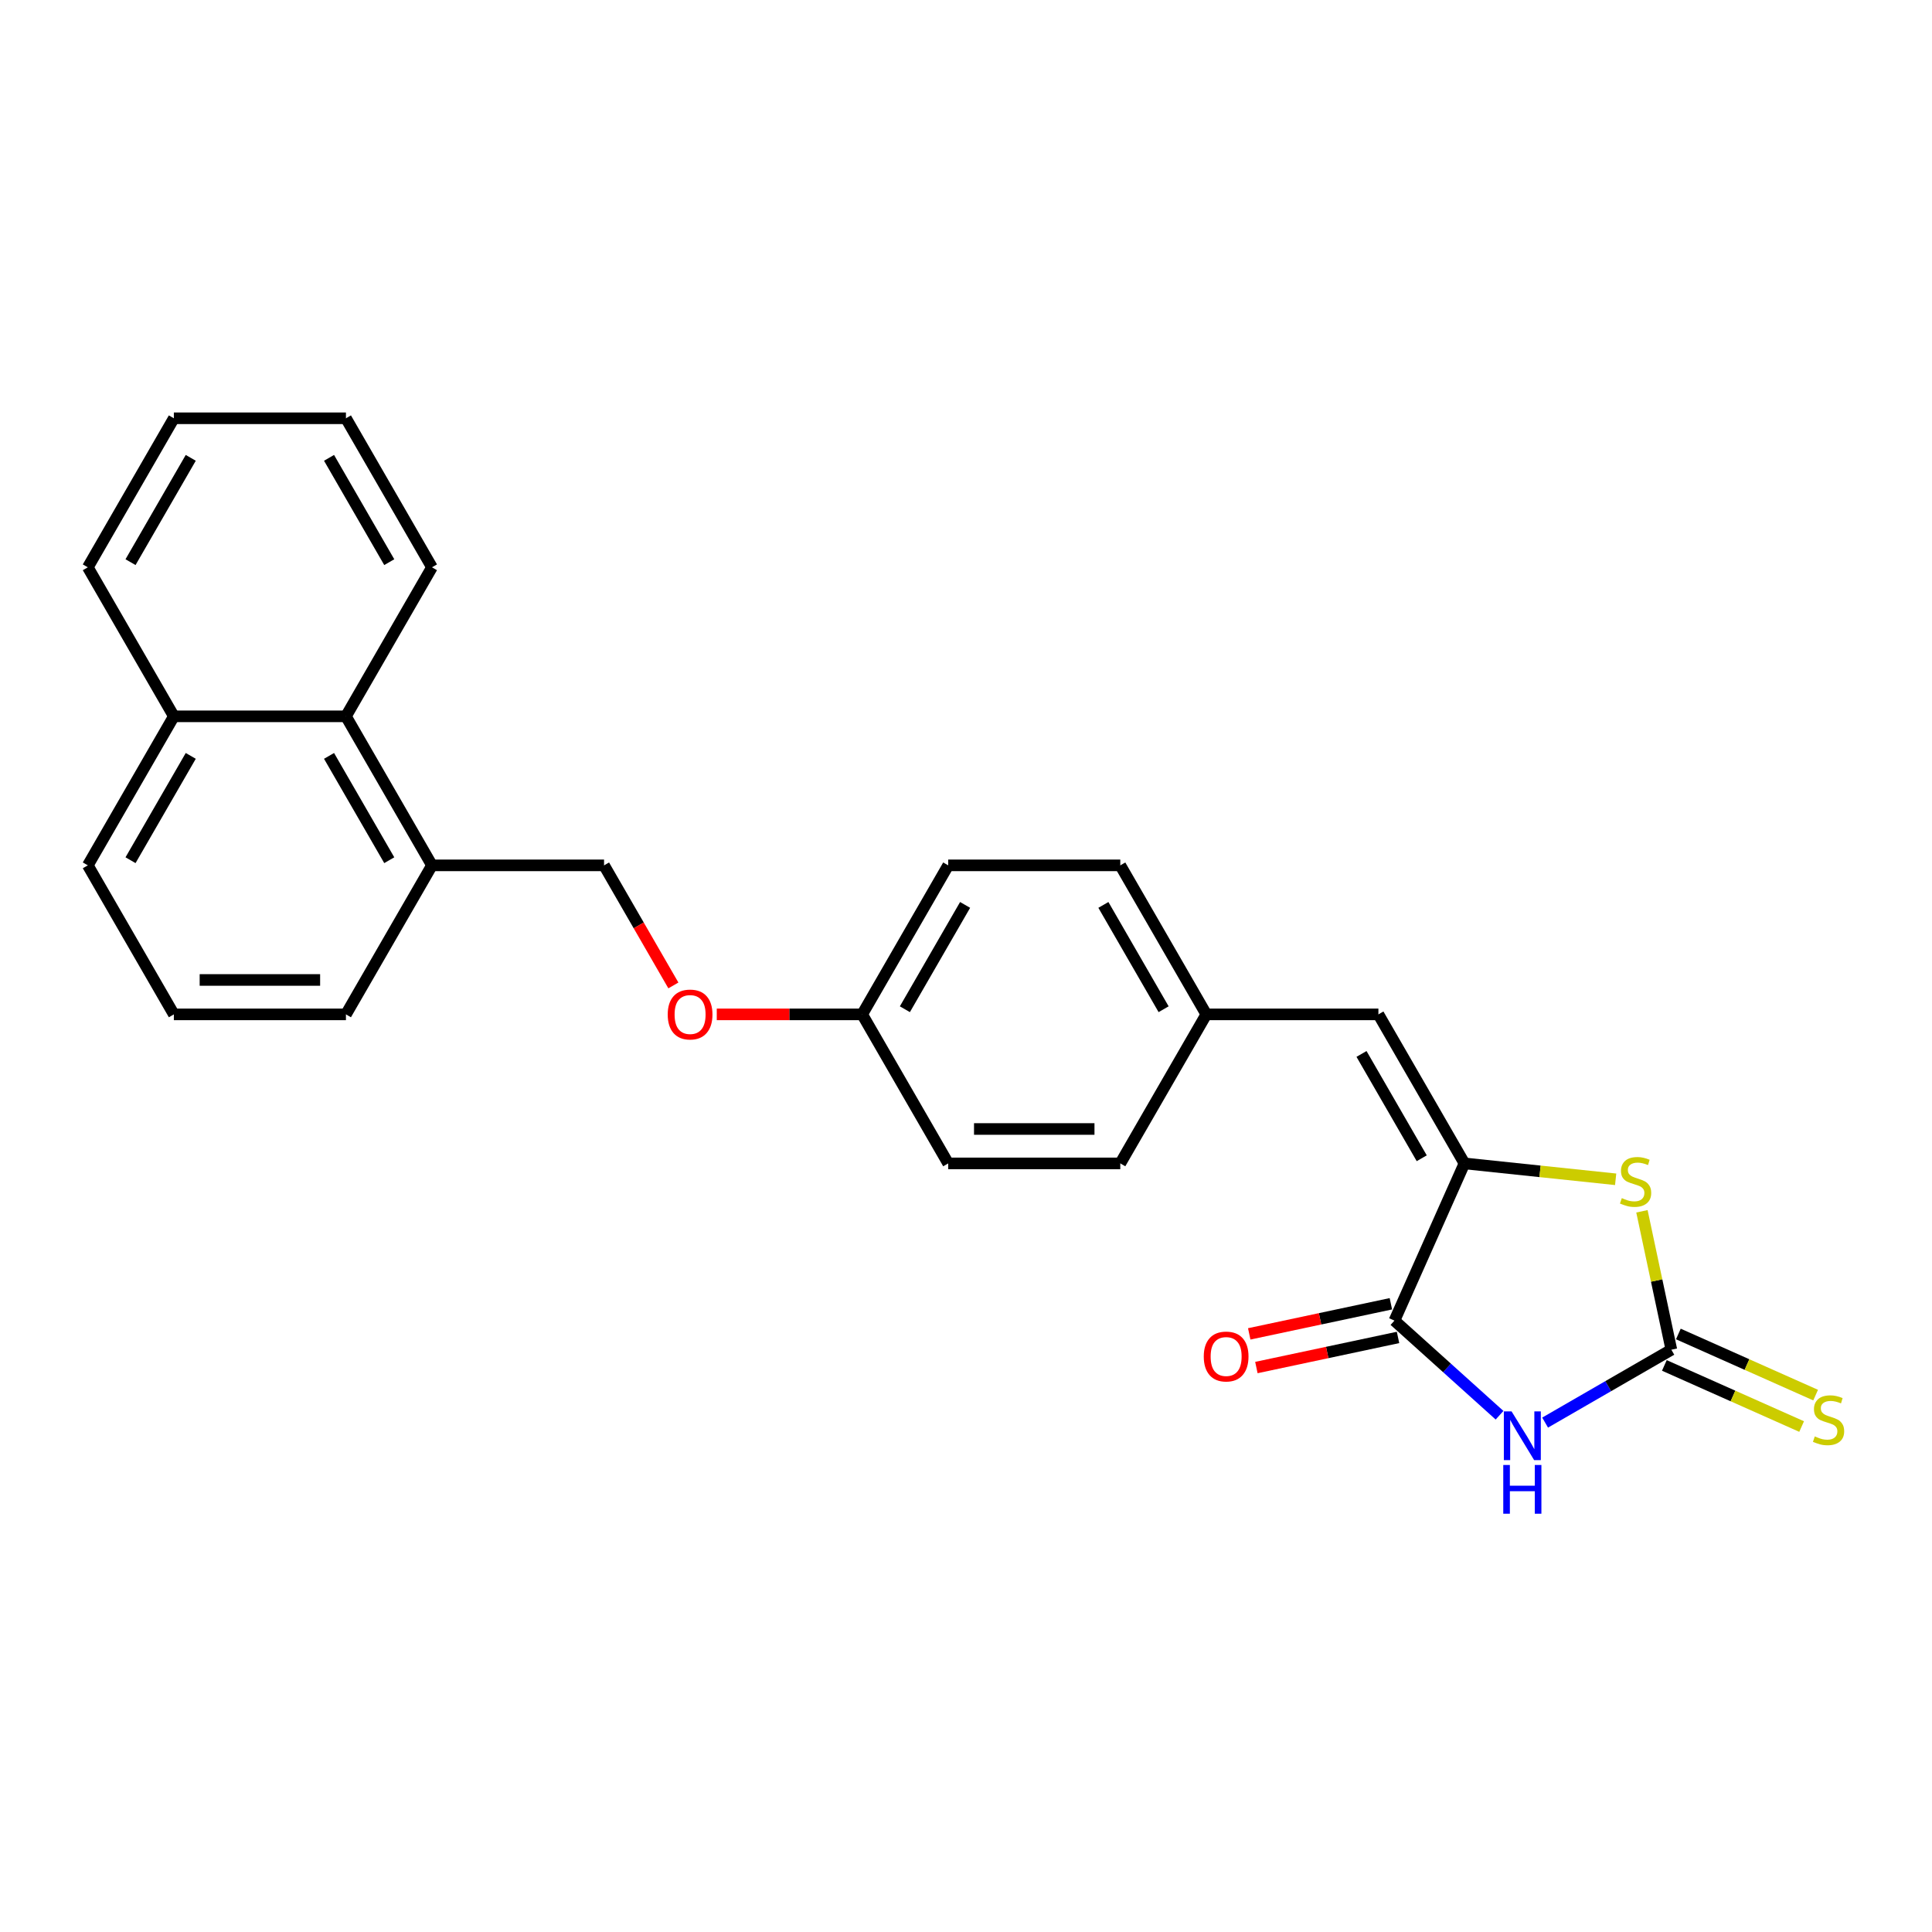 <?xml version='1.0' encoding='iso-8859-1'?>
<svg version='1.1' baseProfile='full'
              xmlns='http://www.w3.org/2000/svg'
                      xmlns:rdkit='http://www.rdkit.org/xml'
                      xmlns:xlink='http://www.w3.org/1999/xlink'
                  xml:space='preserve'
width='1000px' height='1000px' viewBox='0 0 1000 1000'>
<!-- END OF HEADER -->
<rect style='opacity:1.0;fill:#FFFFFF;stroke:none' width='1000' height='1000' x='0' y='0'> </rect>
<path class='bond-0' d='M 799.749,736.331 L 832.42,717.469' style='fill:none;fill-rule:evenodd;stroke:#0000FF;stroke-width:6px;stroke-linecap:butt;stroke-linejoin:miter;stroke-opacity:1' />
<path class='bond-0' d='M 832.42,717.469 L 865.091,698.606' style='fill:none;fill-rule:evenodd;stroke:#000000;stroke-width:6px;stroke-linecap:butt;stroke-linejoin:miter;stroke-opacity:1' />
<path class='bond-2' d='M 776.164,732.522 L 748.965,708.032' style='fill:none;fill-rule:evenodd;stroke:#0000FF;stroke-width:6px;stroke-linecap:butt;stroke-linejoin:miter;stroke-opacity:1' />
<path class='bond-2' d='M 748.965,708.032 L 721.767,683.542' style='fill:none;fill-rule:evenodd;stroke:#000000;stroke-width:6px;stroke-linecap:butt;stroke-linejoin:miter;stroke-opacity:1' />
<path class='bond-3' d='M 865.091,698.606 L 857.477,662.786' style='fill:none;fill-rule:evenodd;stroke:#000000;stroke-width:6px;stroke-linecap:butt;stroke-linejoin:miter;stroke-opacity:1' />
<path class='bond-3' d='M 857.477,662.786 L 849.863,626.965' style='fill:none;fill-rule:evenodd;stroke:#CCCC00;stroke-width:6px;stroke-linecap:butt;stroke-linejoin:miter;stroke-opacity:1' />
<path class='bond-5' d='M 861.468,706.743 L 896.995,722.56' style='fill:none;fill-rule:evenodd;stroke:#000000;stroke-width:6px;stroke-linecap:butt;stroke-linejoin:miter;stroke-opacity:1' />
<path class='bond-5' d='M 896.995,722.56 L 932.521,738.378' style='fill:none;fill-rule:evenodd;stroke:#CCCC00;stroke-width:6px;stroke-linecap:butt;stroke-linejoin:miter;stroke-opacity:1' />
<path class='bond-5' d='M 868.714,690.469 L 904.24,706.287' style='fill:none;fill-rule:evenodd;stroke:#000000;stroke-width:6px;stroke-linecap:butt;stroke-linejoin:miter;stroke-opacity:1' />
<path class='bond-5' d='M 904.24,706.287 L 939.767,722.104' style='fill:none;fill-rule:evenodd;stroke:#CCCC00;stroke-width:6px;stroke-linecap:butt;stroke-linejoin:miter;stroke-opacity:1' />
<path class='bond-1' d='M 757.993,602.175 L 721.767,683.542' style='fill:none;fill-rule:evenodd;stroke:#000000;stroke-width:6px;stroke-linecap:butt;stroke-linejoin:miter;stroke-opacity:1' />
<path class='bond-4' d='M 757.993,602.175 L 713.46,525.04' style='fill:none;fill-rule:evenodd;stroke:#000000;stroke-width:6px;stroke-linecap:butt;stroke-linejoin:miter;stroke-opacity:1' />
<path class='bond-4' d='M 735.886,599.512 L 704.713,545.517' style='fill:none;fill-rule:evenodd;stroke:#000000;stroke-width:6px;stroke-linecap:butt;stroke-linejoin:miter;stroke-opacity:1' />
<path class='bond-25' d='M 757.993,602.175 L 797.126,606.288' style='fill:none;fill-rule:evenodd;stroke:#000000;stroke-width:6px;stroke-linecap:butt;stroke-linejoin:miter;stroke-opacity:1' />
<path class='bond-25' d='M 797.126,606.288 L 836.259,610.401' style='fill:none;fill-rule:evenodd;stroke:#CCCC00;stroke-width:6px;stroke-linecap:butt;stroke-linejoin:miter;stroke-opacity:1' />
<path class='bond-7' d='M 719.915,674.83 L 683.257,682.622' style='fill:none;fill-rule:evenodd;stroke:#000000;stroke-width:6px;stroke-linecap:butt;stroke-linejoin:miter;stroke-opacity:1' />
<path class='bond-7' d='M 683.257,682.622 L 646.599,690.414' style='fill:none;fill-rule:evenodd;stroke:#FF0000;stroke-width:6px;stroke-linecap:butt;stroke-linejoin:miter;stroke-opacity:1' />
<path class='bond-7' d='M 723.618,692.254 L 686.961,700.046' style='fill:none;fill-rule:evenodd;stroke:#000000;stroke-width:6px;stroke-linecap:butt;stroke-linejoin:miter;stroke-opacity:1' />
<path class='bond-7' d='M 686.961,700.046 L 650.303,707.838' style='fill:none;fill-rule:evenodd;stroke:#FF0000;stroke-width:6px;stroke-linecap:butt;stroke-linejoin:miter;stroke-opacity:1' />
<path class='bond-10' d='M 713.46,525.04 L 624.392,525.04' style='fill:none;fill-rule:evenodd;stroke:#000000;stroke-width:6px;stroke-linecap:butt;stroke-linejoin:miter;stroke-opacity:1' />
<path class='bond-6' d='M 179.056,370.771 L 223.589,447.906' style='fill:none;fill-rule:evenodd;stroke:#000000;stroke-width:6px;stroke-linecap:butt;stroke-linejoin:miter;stroke-opacity:1' />
<path class='bond-6' d='M 170.309,391.248 L 201.482,445.242' style='fill:none;fill-rule:evenodd;stroke:#000000;stroke-width:6px;stroke-linecap:butt;stroke-linejoin:miter;stroke-opacity:1' />
<path class='bond-12' d='M 179.056,370.771 L 89.988,370.771' style='fill:none;fill-rule:evenodd;stroke:#000000;stroke-width:6px;stroke-linecap:butt;stroke-linejoin:miter;stroke-opacity:1' />
<path class='bond-20' d='M 179.056,370.771 L 223.589,293.637' style='fill:none;fill-rule:evenodd;stroke:#000000;stroke-width:6px;stroke-linecap:butt;stroke-linejoin:miter;stroke-opacity:1' />
<path class='bond-8' d='M 223.589,447.906 L 312.657,447.906' style='fill:none;fill-rule:evenodd;stroke:#000000;stroke-width:6px;stroke-linecap:butt;stroke-linejoin:miter;stroke-opacity:1' />
<path class='bond-19' d='M 223.589,447.906 L 179.056,525.04' style='fill:none;fill-rule:evenodd;stroke:#000000;stroke-width:6px;stroke-linecap:butt;stroke-linejoin:miter;stroke-opacity:1' />
<path class='bond-9' d='M 312.657,447.906 L 330.599,478.983' style='fill:none;fill-rule:evenodd;stroke:#000000;stroke-width:6px;stroke-linecap:butt;stroke-linejoin:miter;stroke-opacity:1' />
<path class='bond-9' d='M 330.599,478.983 L 348.541,510.059' style='fill:none;fill-rule:evenodd;stroke:#FF0000;stroke-width:6px;stroke-linecap:butt;stroke-linejoin:miter;stroke-opacity:1' />
<path class='bond-14' d='M 624.392,525.04 L 579.859,447.906' style='fill:none;fill-rule:evenodd;stroke:#000000;stroke-width:6px;stroke-linecap:butt;stroke-linejoin:miter;stroke-opacity:1' />
<path class='bond-14' d='M 602.285,522.377 L 571.112,468.383' style='fill:none;fill-rule:evenodd;stroke:#000000;stroke-width:6px;stroke-linecap:butt;stroke-linejoin:miter;stroke-opacity:1' />
<path class='bond-15' d='M 624.392,525.04 L 579.859,602.175' style='fill:none;fill-rule:evenodd;stroke:#000000;stroke-width:6px;stroke-linecap:butt;stroke-linejoin:miter;stroke-opacity:1' />
<path class='bond-11' d='M 370.996,525.04 L 408.627,525.04' style='fill:none;fill-rule:evenodd;stroke:#FF0000;stroke-width:6px;stroke-linecap:butt;stroke-linejoin:miter;stroke-opacity:1' />
<path class='bond-11' d='M 408.627,525.04 L 446.258,525.04' style='fill:none;fill-rule:evenodd;stroke:#000000;stroke-width:6px;stroke-linecap:butt;stroke-linejoin:miter;stroke-opacity:1' />
<path class='bond-22' d='M 89.988,370.771 L 45.455,293.637' style='fill:none;fill-rule:evenodd;stroke:#000000;stroke-width:6px;stroke-linecap:butt;stroke-linejoin:miter;stroke-opacity:1' />
<path class='bond-27' d='M 89.988,370.771 L 45.455,447.906' style='fill:none;fill-rule:evenodd;stroke:#000000;stroke-width:6px;stroke-linecap:butt;stroke-linejoin:miter;stroke-opacity:1' />
<path class='bond-27' d='M 98.735,391.248 L 67.561,445.242' style='fill:none;fill-rule:evenodd;stroke:#000000;stroke-width:6px;stroke-linecap:butt;stroke-linejoin:miter;stroke-opacity:1' />
<path class='bond-13' d='M 446.258,525.04 L 490.791,602.175' style='fill:none;fill-rule:evenodd;stroke:#000000;stroke-width:6px;stroke-linecap:butt;stroke-linejoin:miter;stroke-opacity:1' />
<path class='bond-26' d='M 446.258,525.04 L 490.791,447.906' style='fill:none;fill-rule:evenodd;stroke:#000000;stroke-width:6px;stroke-linecap:butt;stroke-linejoin:miter;stroke-opacity:1' />
<path class='bond-26' d='M 468.365,522.377 L 499.538,468.383' style='fill:none;fill-rule:evenodd;stroke:#000000;stroke-width:6px;stroke-linecap:butt;stroke-linejoin:miter;stroke-opacity:1' />
<path class='bond-16' d='M 579.859,447.906 L 490.791,447.906' style='fill:none;fill-rule:evenodd;stroke:#000000;stroke-width:6px;stroke-linecap:butt;stroke-linejoin:miter;stroke-opacity:1' />
<path class='bond-17' d='M 579.859,602.175 L 490.791,602.175' style='fill:none;fill-rule:evenodd;stroke:#000000;stroke-width:6px;stroke-linecap:butt;stroke-linejoin:miter;stroke-opacity:1' />
<path class='bond-17' d='M 566.499,584.362 L 504.151,584.362' style='fill:none;fill-rule:evenodd;stroke:#000000;stroke-width:6px;stroke-linecap:butt;stroke-linejoin:miter;stroke-opacity:1' />
<path class='bond-18' d='M 89.988,525.04 L 179.056,525.04' style='fill:none;fill-rule:evenodd;stroke:#000000;stroke-width:6px;stroke-linecap:butt;stroke-linejoin:miter;stroke-opacity:1' />
<path class='bond-18' d='M 103.348,507.227 L 165.695,507.227' style='fill:none;fill-rule:evenodd;stroke:#000000;stroke-width:6px;stroke-linecap:butt;stroke-linejoin:miter;stroke-opacity:1' />
<path class='bond-21' d='M 89.988,525.04 L 45.455,447.906' style='fill:none;fill-rule:evenodd;stroke:#000000;stroke-width:6px;stroke-linecap:butt;stroke-linejoin:miter;stroke-opacity:1' />
<path class='bond-23' d='M 223.589,293.637 L 179.056,216.502' style='fill:none;fill-rule:evenodd;stroke:#000000;stroke-width:6px;stroke-linecap:butt;stroke-linejoin:miter;stroke-opacity:1' />
<path class='bond-23' d='M 201.482,290.973 L 170.309,236.979' style='fill:none;fill-rule:evenodd;stroke:#000000;stroke-width:6px;stroke-linecap:butt;stroke-linejoin:miter;stroke-opacity:1' />
<path class='bond-28' d='M 45.455,293.637 L 89.988,216.502' style='fill:none;fill-rule:evenodd;stroke:#000000;stroke-width:6px;stroke-linecap:butt;stroke-linejoin:miter;stroke-opacity:1' />
<path class='bond-28' d='M 67.561,290.973 L 98.735,236.979' style='fill:none;fill-rule:evenodd;stroke:#000000;stroke-width:6px;stroke-linecap:butt;stroke-linejoin:miter;stroke-opacity:1' />
<path class='bond-24' d='M 179.056,216.502 L 89.988,216.502' style='fill:none;fill-rule:evenodd;stroke:#000000;stroke-width:6px;stroke-linecap:butt;stroke-linejoin:miter;stroke-opacity:1' />
<path  class='atom-0' d='M 782.381 730.528
L 790.646 743.888
Q 791.466 745.206, 792.784 747.593
Q 794.102 749.98, 794.173 750.123
L 794.173 730.528
L 797.522 730.528
L 797.522 755.752
L 794.066 755.752
L 785.195 741.145
Q 784.162 739.435, 783.058 737.475
Q 781.989 735.516, 781.668 734.91
L 781.668 755.752
L 778.391 755.752
L 778.391 730.528
L 782.381 730.528
' fill='#0000FF'/>
<path  class='atom-0' d='M 778.088 758.274
L 781.508 758.274
L 781.508 768.998
L 794.405 768.998
L 794.405 758.274
L 797.825 758.274
L 797.825 783.498
L 794.405 783.498
L 794.405 771.848
L 781.508 771.848
L 781.508 783.498
L 778.088 783.498
L 778.088 758.274
' fill='#0000FF'/>
<path  class='atom-4' d='M 839.448 620.142
Q 839.733 620.249, 840.908 620.748
Q 842.084 621.247, 843.366 621.568
Q 844.685 621.853, 845.967 621.853
Q 848.354 621.853, 849.744 620.712
Q 851.133 619.537, 851.133 617.506
Q 851.133 616.117, 850.421 615.262
Q 849.744 614.406, 848.675 613.943
Q 847.606 613.48, 845.825 612.946
Q 843.58 612.269, 842.226 611.628
Q 840.908 610.986, 839.946 609.632
Q 839.02 608.279, 839.02 605.999
Q 839.02 602.828, 841.158 600.868
Q 843.331 598.909, 847.606 598.909
Q 850.527 598.909, 853.841 600.298
L 853.021 603.041
Q 849.993 601.795, 847.713 601.795
Q 845.255 601.795, 843.901 602.828
Q 842.547 603.825, 842.583 605.571
Q 842.583 606.925, 843.26 607.744
Q 843.972 608.564, 844.97 609.027
Q 846.003 609.49, 847.713 610.024
Q 849.993 610.737, 851.347 611.449
Q 852.701 612.162, 853.663 613.623
Q 854.66 615.048, 854.66 617.506
Q 854.66 620.997, 852.309 622.886
Q 849.993 624.738, 846.11 624.738
Q 843.865 624.738, 842.155 624.24
Q 840.481 623.776, 838.486 622.957
L 839.448 620.142
' fill='#CCCC00'/>
<path  class='atom-6' d='M 939.333 743.49
Q 939.618 743.597, 940.793 744.096
Q 941.969 744.595, 943.252 744.915
Q 944.57 745.201, 945.852 745.201
Q 948.239 745.201, 949.629 744.06
Q 951.018 742.885, 951.018 740.854
Q 951.018 739.465, 950.306 738.61
Q 949.629 737.754, 948.56 737.291
Q 947.491 736.828, 945.71 736.294
Q 943.465 735.617, 942.112 734.976
Q 940.793 734.334, 939.832 732.98
Q 938.905 731.627, 938.905 729.347
Q 938.905 726.176, 941.043 724.216
Q 943.216 722.257, 947.491 722.257
Q 950.413 722.257, 953.726 723.646
L 952.907 726.389
Q 949.878 725.143, 947.598 725.143
Q 945.14 725.143, 943.786 726.176
Q 942.432 727.173, 942.468 728.919
Q 942.468 730.273, 943.145 731.092
Q 943.857 731.912, 944.855 732.375
Q 945.888 732.838, 947.598 733.372
Q 949.878 734.085, 951.232 734.797
Q 952.586 735.51, 953.548 736.971
Q 954.545 738.396, 954.545 740.854
Q 954.545 744.345, 952.194 746.234
Q 949.878 748.086, 945.995 748.086
Q 943.75 748.086, 942.04 747.588
Q 940.366 747.124, 938.371 746.305
L 939.333 743.49
' fill='#CCCC00'/>
<path  class='atom-8' d='M 623.067 702.131
Q 623.067 696.075, 626.059 692.69
Q 629.052 689.306, 634.645 689.306
Q 640.239 689.306, 643.232 692.69
Q 646.224 696.075, 646.224 702.131
Q 646.224 708.259, 643.196 711.751
Q 640.168 715.207, 634.645 715.207
Q 629.088 715.207, 626.059 711.751
Q 623.067 708.295, 623.067 702.131
M 634.645 712.356
Q 638.493 712.356, 640.56 709.791
Q 642.662 707.191, 642.662 702.131
Q 642.662 697.179, 640.56 694.685
Q 638.493 692.156, 634.645 692.156
Q 630.798 692.156, 628.696 694.65
Q 626.629 697.144, 626.629 702.131
Q 626.629 707.226, 628.696 709.791
Q 630.798 712.356, 634.645 712.356
' fill='#FF0000'/>
<path  class='atom-12' d='M 345.612 525.112
Q 345.612 519.055, 348.604 515.671
Q 351.597 512.286, 357.19 512.286
Q 362.784 512.286, 365.776 515.671
Q 368.769 519.055, 368.769 525.112
Q 368.769 531.239, 365.741 534.731
Q 362.712 538.187, 357.19 538.187
Q 351.633 538.187, 348.604 534.731
Q 345.612 531.275, 345.612 525.112
M 357.19 535.337
Q 361.038 535.337, 363.104 532.771
Q 365.206 530.171, 365.206 525.112
Q 365.206 520.16, 363.104 517.666
Q 361.038 515.136, 357.19 515.136
Q 353.343 515.136, 351.241 517.63
Q 349.174 520.124, 349.174 525.112
Q 349.174 530.206, 351.241 532.771
Q 353.343 535.337, 357.19 535.337
' fill='#FF0000'/>
</svg>
